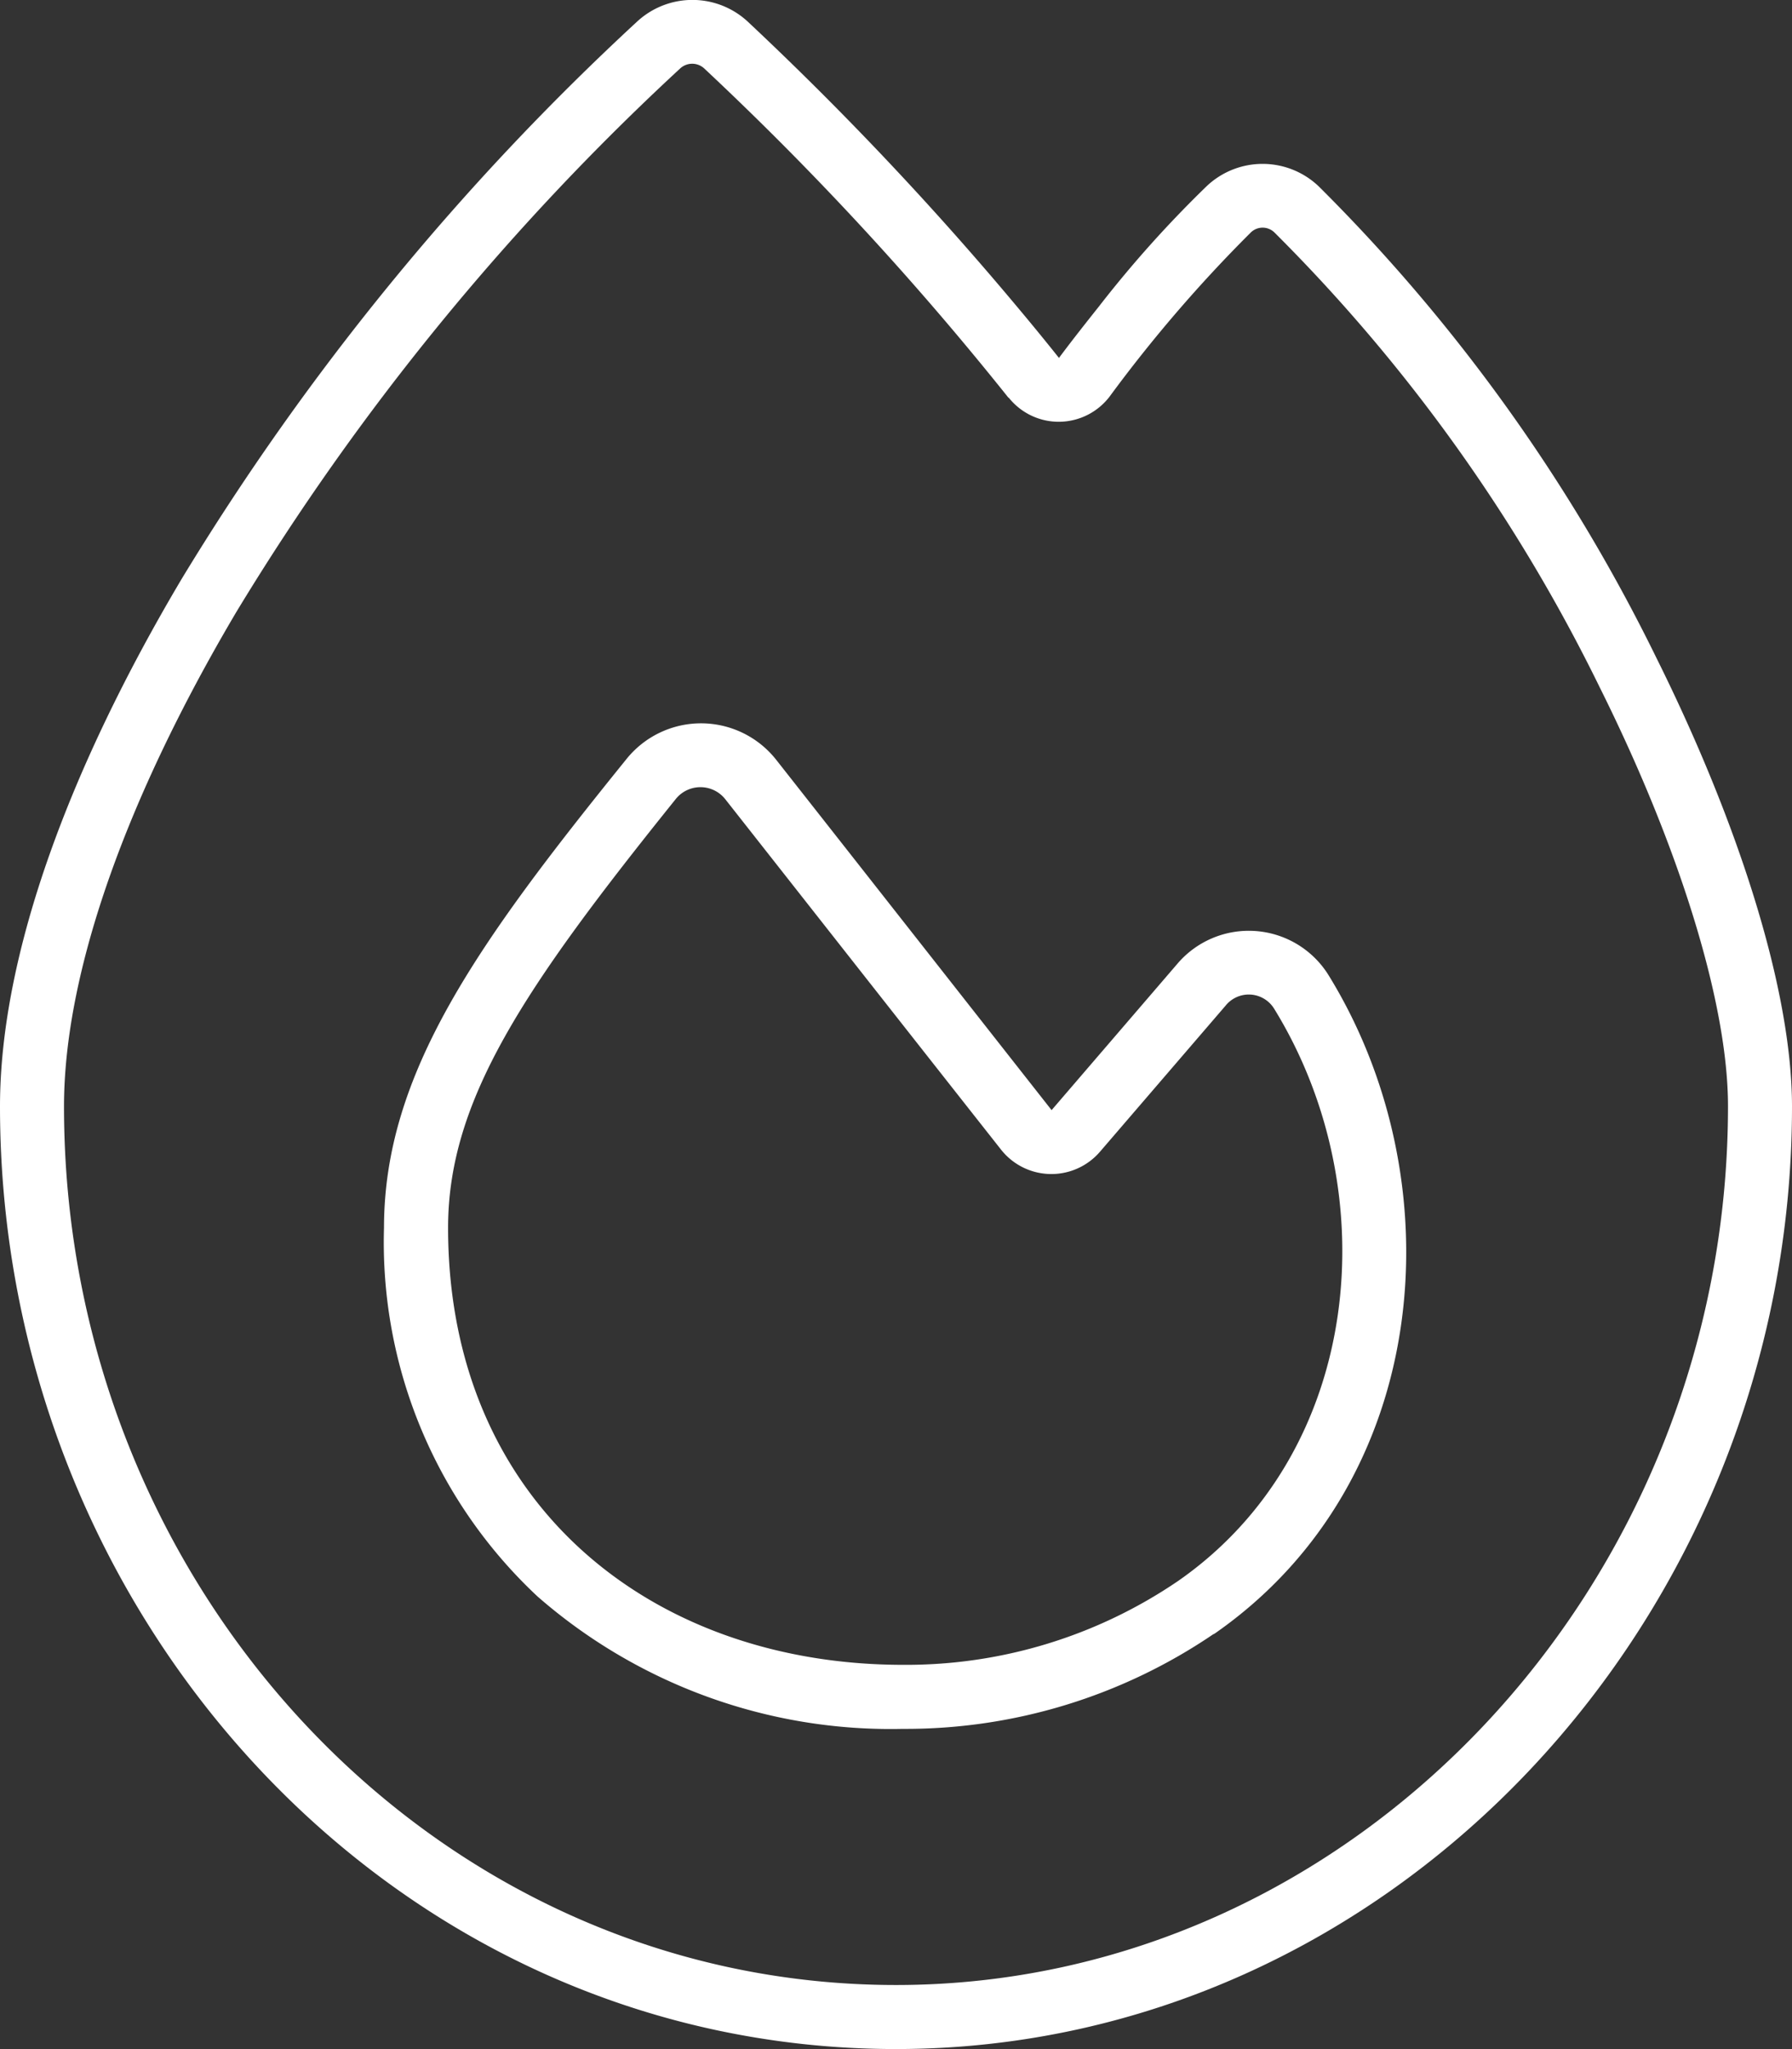 <svg xmlns="http://www.w3.org/2000/svg" width="63" height="71.998" viewBox="0 0 63 71.998">
  <rect x="0" y="0" width="63" height="71.998" fill="#333333" stroke="none"/>
  <path id="Path_12" data-name="Path 12" d="M35.466-49.022a2.246,2.246,0,0,0,1.786.844,2.252,2.252,0,0,0,1.758-.886,49.635,49.635,0,0,1,4.964-5.766.594.594,0,0,1,.83,0A59.31,59.31,0,0,1,56.236-38.855c2.813,5.639,4.514,11.123,4.514,14.723C60.75-7.27,47.6,6.75,31.5,6.75,15.216,6.75,2.25-7.27,2.25-24.117c0-4.8,2.264-10.969,6.061-17.381A88.319,88.319,0,0,1,23.92-60.6a.623.623,0,0,1,.83,0,108.891,108.891,0,0,1,10.7,11.573Zm1.758-1.406c-.478-.6-.97-1.2-1.462-1.786A114.117,114.117,0,0,0,26.3-62.227a2.863,2.863,0,0,0-3.9-.014A90.637,90.637,0,0,0,6.384-42.652C2.5-36.112,0-29.517,0-24.117,0-6.173,13.838,9,31.5,9,48.966,9,63-6.159,63-24.117c0-4.12-1.9-10-4.753-15.736A61.4,61.4,0,0,0,46.364-56.447a2.859,2.859,0,0,0-3.937-.014,40.214,40.214,0,0,0-3.783,4.219c-.492.619-.97,1.223-1.42,1.828ZM42.68-5.583l.042-.028C50.4-10.969,51.159-21.53,46.7-28.744a3.3,3.3,0,0,0-5.316-.38L36.97-23.991c-2.644-3.361-7.65-9.731-9.689-12.319a3.365,3.365,0,0,0-5.259-.014C16.777-29.841,13.5-25.27,13.5-19.856A17.025,17.025,0,0,0,18.9-6.9,18.866,18.866,0,0,0,31.739-2.25,19.242,19.242,0,0,0,42.666-5.583Zm2.109-21.98c3.966,6.427,3.136,15.581-3.361,20.109A16.98,16.98,0,0,1,31.753-4.5c-8.888,0-16-5.709-16-15.356,0-4.486,2.672-8.437,8-15.061a1.112,1.112,0,0,1,1.744,0c2.039,2.588,7.059,8.972,9.7,12.319a2.254,2.254,0,0,0,3.473.07l4.416-5.133A1.047,1.047,0,0,1,44.789-27.563Z" transform="translate(0 62.998)" fill="#fff"/>
</svg>
